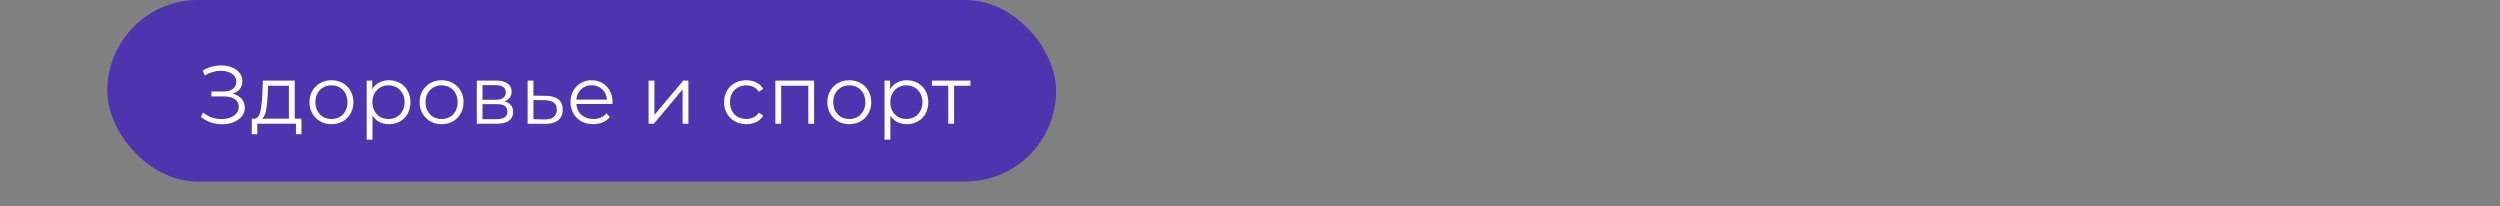 <?xml version="1.0" encoding="UTF-8"?> <svg xmlns="http://www.w3.org/2000/svg" width="303" height="25" viewBox="0 0 303 25" fill="none"><rect x="0" y="0" width="303" height="25" fill="#808080" stroke="none"/><rect x="13" width="115" height="22" rx="11" fill="#4E35AF"></rect><path d="M28.2 11.357C28.658 11.47 29.016 11.676 29.275 11.974C29.54 12.273 29.673 12.631 29.673 13.049C29.673 13.454 29.547 13.809 29.295 14.114C29.043 14.419 28.708 14.655 28.29 14.821C27.872 14.98 27.417 15.06 26.926 15.06C26.462 15.06 26.004 14.987 25.553 14.841C25.108 14.688 24.707 14.463 24.348 14.164L24.617 13.636C24.922 13.895 25.271 14.094 25.662 14.234C26.054 14.366 26.448 14.433 26.846 14.433C27.225 14.433 27.573 14.373 27.892 14.254C28.21 14.134 28.462 13.965 28.648 13.746C28.84 13.52 28.937 13.255 28.937 12.95C28.937 12.545 28.777 12.233 28.459 12.014C28.14 11.795 27.692 11.686 27.115 11.686H25.622V11.089H27.075C27.566 11.089 27.948 10.986 28.22 10.78C28.499 10.568 28.638 10.276 28.638 9.904C28.638 9.493 28.462 9.171 28.11 8.939C27.759 8.7 27.318 8.58 26.787 8.58C26.455 8.58 26.12 8.63 25.782 8.73C25.443 8.823 25.121 8.965 24.816 9.158L24.567 8.551C25.257 8.139 26.004 7.934 26.807 7.934C27.278 7.934 27.709 8.01 28.101 8.162C28.492 8.315 28.8 8.534 29.026 8.819C29.258 9.105 29.375 9.44 29.375 9.825C29.375 10.196 29.272 10.518 29.066 10.79C28.86 11.055 28.572 11.245 28.2 11.357ZM36.538 14.383V16.264H35.871V15H31.183V16.264H30.517V14.383H30.815C31.167 14.363 31.406 14.104 31.532 13.607C31.658 13.109 31.744 12.412 31.79 11.517L31.86 9.765H35.722V14.383H36.538ZM32.437 11.556C32.404 12.3 32.341 12.913 32.248 13.398C32.155 13.875 31.989 14.204 31.751 14.383H35.015V10.392H32.497L32.437 11.556ZM40.174 15.05C39.67 15.05 39.215 14.937 38.811 14.711C38.406 14.479 38.087 14.161 37.855 13.756C37.623 13.351 37.507 12.893 37.507 12.382C37.507 11.871 37.623 11.414 37.855 11.009C38.087 10.604 38.406 10.289 38.811 10.063C39.215 9.838 39.67 9.725 40.174 9.725C40.679 9.725 41.133 9.838 41.538 10.063C41.943 10.289 42.258 10.604 42.483 11.009C42.716 11.414 42.832 11.871 42.832 12.382C42.832 12.893 42.716 13.351 42.483 13.756C42.258 14.161 41.943 14.479 41.538 14.711C41.133 14.937 40.679 15.05 40.174 15.05ZM40.174 14.423C40.546 14.423 40.878 14.34 41.17 14.174C41.468 14.001 41.7 13.759 41.866 13.447C42.032 13.136 42.115 12.78 42.115 12.382C42.115 11.984 42.032 11.629 41.866 11.318C41.7 11.006 41.468 10.767 41.17 10.601C40.878 10.428 40.546 10.342 40.174 10.342C39.803 10.342 39.468 10.428 39.169 10.601C38.877 10.767 38.645 11.006 38.472 11.318C38.306 11.629 38.224 11.984 38.224 12.382C38.224 12.78 38.306 13.136 38.472 13.447C38.645 13.759 38.877 14.001 39.169 14.174C39.468 14.34 39.803 14.423 40.174 14.423ZM47.139 9.725C47.63 9.725 48.074 9.838 48.472 10.063C48.87 10.282 49.182 10.594 49.408 10.999C49.633 11.404 49.746 11.865 49.746 12.382C49.746 12.907 49.633 13.371 49.408 13.776C49.182 14.181 48.87 14.496 48.472 14.721C48.081 14.94 47.636 15.05 47.139 15.05C46.714 15.05 46.329 14.963 45.984 14.791C45.646 14.612 45.367 14.353 45.148 14.015V16.931H44.441V9.765H45.118V10.8C45.331 10.455 45.609 10.19 45.954 10.004C46.306 9.818 46.701 9.725 47.139 9.725ZM47.089 14.423C47.454 14.423 47.786 14.34 48.084 14.174C48.383 14.001 48.615 13.759 48.781 13.447C48.953 13.136 49.04 12.78 49.04 12.382C49.04 11.984 48.953 11.633 48.781 11.327C48.615 11.016 48.383 10.773 48.084 10.601C47.786 10.428 47.454 10.342 47.089 10.342C46.717 10.342 46.382 10.428 46.084 10.601C45.792 10.773 45.559 11.016 45.387 11.327C45.221 11.633 45.138 11.984 45.138 12.382C45.138 12.78 45.221 13.136 45.387 13.447C45.559 13.759 45.792 14.001 46.084 14.174C46.382 14.34 46.717 14.423 47.089 14.423ZM53.524 15.05C53.02 15.05 52.565 14.937 52.16 14.711C51.755 14.479 51.437 14.161 51.205 13.756C50.973 13.351 50.856 12.893 50.856 12.382C50.856 11.871 50.973 11.414 51.205 11.009C51.437 10.604 51.755 10.289 52.16 10.063C52.565 9.838 53.02 9.725 53.524 9.725C54.028 9.725 54.483 9.838 54.887 10.063C55.292 10.289 55.607 10.604 55.833 11.009C56.065 11.414 56.181 11.871 56.181 12.382C56.181 12.893 56.065 13.351 55.833 13.756C55.607 14.161 55.292 14.479 54.887 14.711C54.483 14.937 54.028 15.05 53.524 15.05ZM53.524 14.423C53.895 14.423 54.227 14.34 54.519 14.174C54.818 14.001 55.05 13.759 55.216 13.447C55.382 13.136 55.465 12.78 55.465 12.382C55.465 11.984 55.382 11.629 55.216 11.318C55.05 11.006 54.818 10.767 54.519 10.601C54.227 10.428 53.895 10.342 53.524 10.342C53.152 10.342 52.817 10.428 52.519 10.601C52.227 10.767 51.994 11.006 51.822 11.318C51.656 11.629 51.573 11.984 51.573 12.382C51.573 12.78 51.656 13.136 51.822 13.447C51.994 13.759 52.227 14.001 52.519 14.174C52.817 14.34 53.152 14.423 53.524 14.423ZM61.125 12.293C61.835 12.459 62.19 12.887 62.19 13.577C62.19 14.035 62.021 14.386 61.682 14.632C61.344 14.877 60.84 15 60.17 15H57.791V9.765H60.1C60.697 9.765 61.165 9.881 61.503 10.113C61.842 10.345 62.011 10.677 62.011 11.108C62.011 11.394 61.931 11.639 61.772 11.845C61.62 12.044 61.404 12.193 61.125 12.293ZM58.478 12.094H60.05C60.455 12.094 60.764 12.018 60.976 11.865C61.195 11.712 61.304 11.49 61.304 11.198C61.304 10.906 61.195 10.687 60.976 10.541C60.764 10.395 60.455 10.322 60.05 10.322H58.478V12.094ZM60.14 14.443C60.591 14.443 60.929 14.37 61.155 14.224C61.381 14.078 61.493 13.849 61.493 13.537C61.493 13.225 61.391 12.996 61.185 12.85C60.979 12.698 60.654 12.621 60.209 12.621H58.478V14.443H60.14ZM66.195 11.616C66.852 11.623 67.35 11.769 67.688 12.054C68.033 12.339 68.206 12.751 68.206 13.288C68.206 13.845 68.02 14.273 67.648 14.572C67.283 14.871 66.752 15.017 66.056 15.01L63.946 15V9.765H64.652V11.596L66.195 11.616ZM66.016 14.473C66.5 14.479 66.865 14.383 67.111 14.184C67.363 13.978 67.489 13.68 67.489 13.288C67.489 12.903 67.366 12.618 67.121 12.432C66.875 12.246 66.507 12.15 66.016 12.144L64.652 12.124V14.453L66.016 14.473ZM74.232 12.601H69.853C69.892 13.146 70.101 13.587 70.48 13.925C70.858 14.257 71.335 14.423 71.913 14.423C72.238 14.423 72.536 14.366 72.808 14.254C73.081 14.134 73.316 13.962 73.515 13.736L73.913 14.194C73.681 14.473 73.389 14.685 73.037 14.831C72.692 14.977 72.311 15.05 71.893 15.05C71.355 15.05 70.878 14.937 70.46 14.711C70.048 14.479 69.726 14.161 69.494 13.756C69.262 13.351 69.146 12.893 69.146 12.382C69.146 11.871 69.255 11.414 69.474 11.009C69.7 10.604 70.005 10.289 70.39 10.063C70.781 9.838 71.219 9.725 71.704 9.725C72.188 9.725 72.623 9.838 73.007 10.063C73.392 10.289 73.694 10.604 73.913 11.009C74.132 11.407 74.242 11.865 74.242 12.382L74.232 12.601ZM71.704 10.332C71.199 10.332 70.775 10.495 70.43 10.82C70.091 11.138 69.899 11.556 69.853 12.074H73.565C73.518 11.556 73.323 11.138 72.978 10.82C72.639 10.495 72.215 10.332 71.704 10.332ZM78.61 9.765H79.316V13.925L82.81 9.765H83.437V15H82.73V10.84L79.247 15H78.61V9.765ZM90.455 15.05C89.938 15.05 89.473 14.937 89.062 14.711C88.657 14.486 88.339 14.171 88.107 13.766C87.874 13.354 87.758 12.893 87.758 12.382C87.758 11.871 87.874 11.414 88.107 11.009C88.339 10.604 88.657 10.289 89.062 10.063C89.473 9.838 89.938 9.725 90.455 9.725C90.907 9.725 91.308 9.815 91.66 9.994C92.018 10.166 92.3 10.422 92.506 10.76L91.978 11.118C91.806 10.86 91.587 10.667 91.321 10.541C91.056 10.409 90.767 10.342 90.455 10.342C90.077 10.342 89.736 10.428 89.43 10.601C89.132 10.767 88.896 11.006 88.724 11.318C88.558 11.629 88.475 11.984 88.475 12.382C88.475 12.787 88.558 13.146 88.724 13.457C88.896 13.762 89.132 14.001 89.43 14.174C89.736 14.34 90.077 14.423 90.455 14.423C90.767 14.423 91.056 14.36 91.321 14.234C91.587 14.108 91.806 13.915 91.978 13.656L92.506 14.015C92.3 14.353 92.018 14.612 91.66 14.791C91.301 14.963 90.9 15.05 90.455 15.05ZM98.671 9.765V15H97.965V10.392H94.68V15H93.974V9.765H98.671ZM102.939 15.05C102.435 15.05 101.98 14.937 101.576 14.711C101.171 14.479 100.852 14.161 100.62 13.756C100.388 13.351 100.272 12.893 100.272 12.382C100.272 11.871 100.388 11.414 100.62 11.009C100.852 10.604 101.171 10.289 101.576 10.063C101.98 9.838 102.435 9.725 102.939 9.725C103.443 9.725 103.898 9.838 104.303 10.063C104.707 10.289 105.023 10.604 105.248 11.009C105.48 11.414 105.597 11.871 105.597 12.382C105.597 12.893 105.48 13.351 105.248 13.756C105.023 14.161 104.707 14.479 104.303 14.711C103.898 14.937 103.443 15.05 102.939 15.05ZM102.939 14.423C103.311 14.423 103.643 14.34 103.934 14.174C104.233 14.001 104.465 13.759 104.631 13.447C104.797 13.136 104.88 12.78 104.88 12.382C104.88 11.984 104.797 11.629 104.631 11.318C104.465 11.006 104.233 10.767 103.934 10.601C103.643 10.428 103.311 10.342 102.939 10.342C102.568 10.342 102.233 10.428 101.934 10.601C101.642 10.767 101.41 11.006 101.237 11.318C101.071 11.629 100.988 11.984 100.988 12.382C100.988 12.78 101.071 13.136 101.237 13.447C101.41 13.759 101.642 14.001 101.934 14.174C102.233 14.34 102.568 14.423 102.939 14.423ZM109.904 9.725C110.395 9.725 110.839 9.838 111.237 10.063C111.635 10.282 111.947 10.594 112.173 10.999C112.398 11.404 112.511 11.865 112.511 12.382C112.511 12.907 112.398 13.371 112.173 13.776C111.947 14.181 111.635 14.496 111.237 14.721C110.846 14.94 110.401 15.05 109.904 15.05C109.479 15.05 109.094 14.963 108.749 14.791C108.411 14.612 108.132 14.353 107.913 14.015V16.931H107.206V9.765H107.883V10.8C108.095 10.455 108.374 10.19 108.719 10.004C109.071 9.818 109.466 9.725 109.904 9.725ZM109.854 14.423C110.219 14.423 110.55 14.34 110.849 14.174C111.148 14.001 111.38 13.759 111.546 13.447C111.718 13.136 111.805 12.78 111.805 12.382C111.805 11.984 111.718 11.633 111.546 11.327C111.38 11.016 111.148 10.773 110.849 10.601C110.55 10.428 110.219 10.342 109.854 10.342C109.482 10.342 109.147 10.428 108.849 10.601C108.557 10.773 108.324 11.016 108.152 11.327C107.986 11.633 107.903 11.984 107.903 12.382C107.903 12.78 107.986 13.136 108.152 13.447C108.324 13.759 108.557 14.001 108.849 14.174C109.147 14.34 109.482 14.423 109.854 14.423ZM117.617 10.392H115.636V15H114.93V10.392H112.949V9.765H117.617V10.392Z" fill="white"></path></svg> 